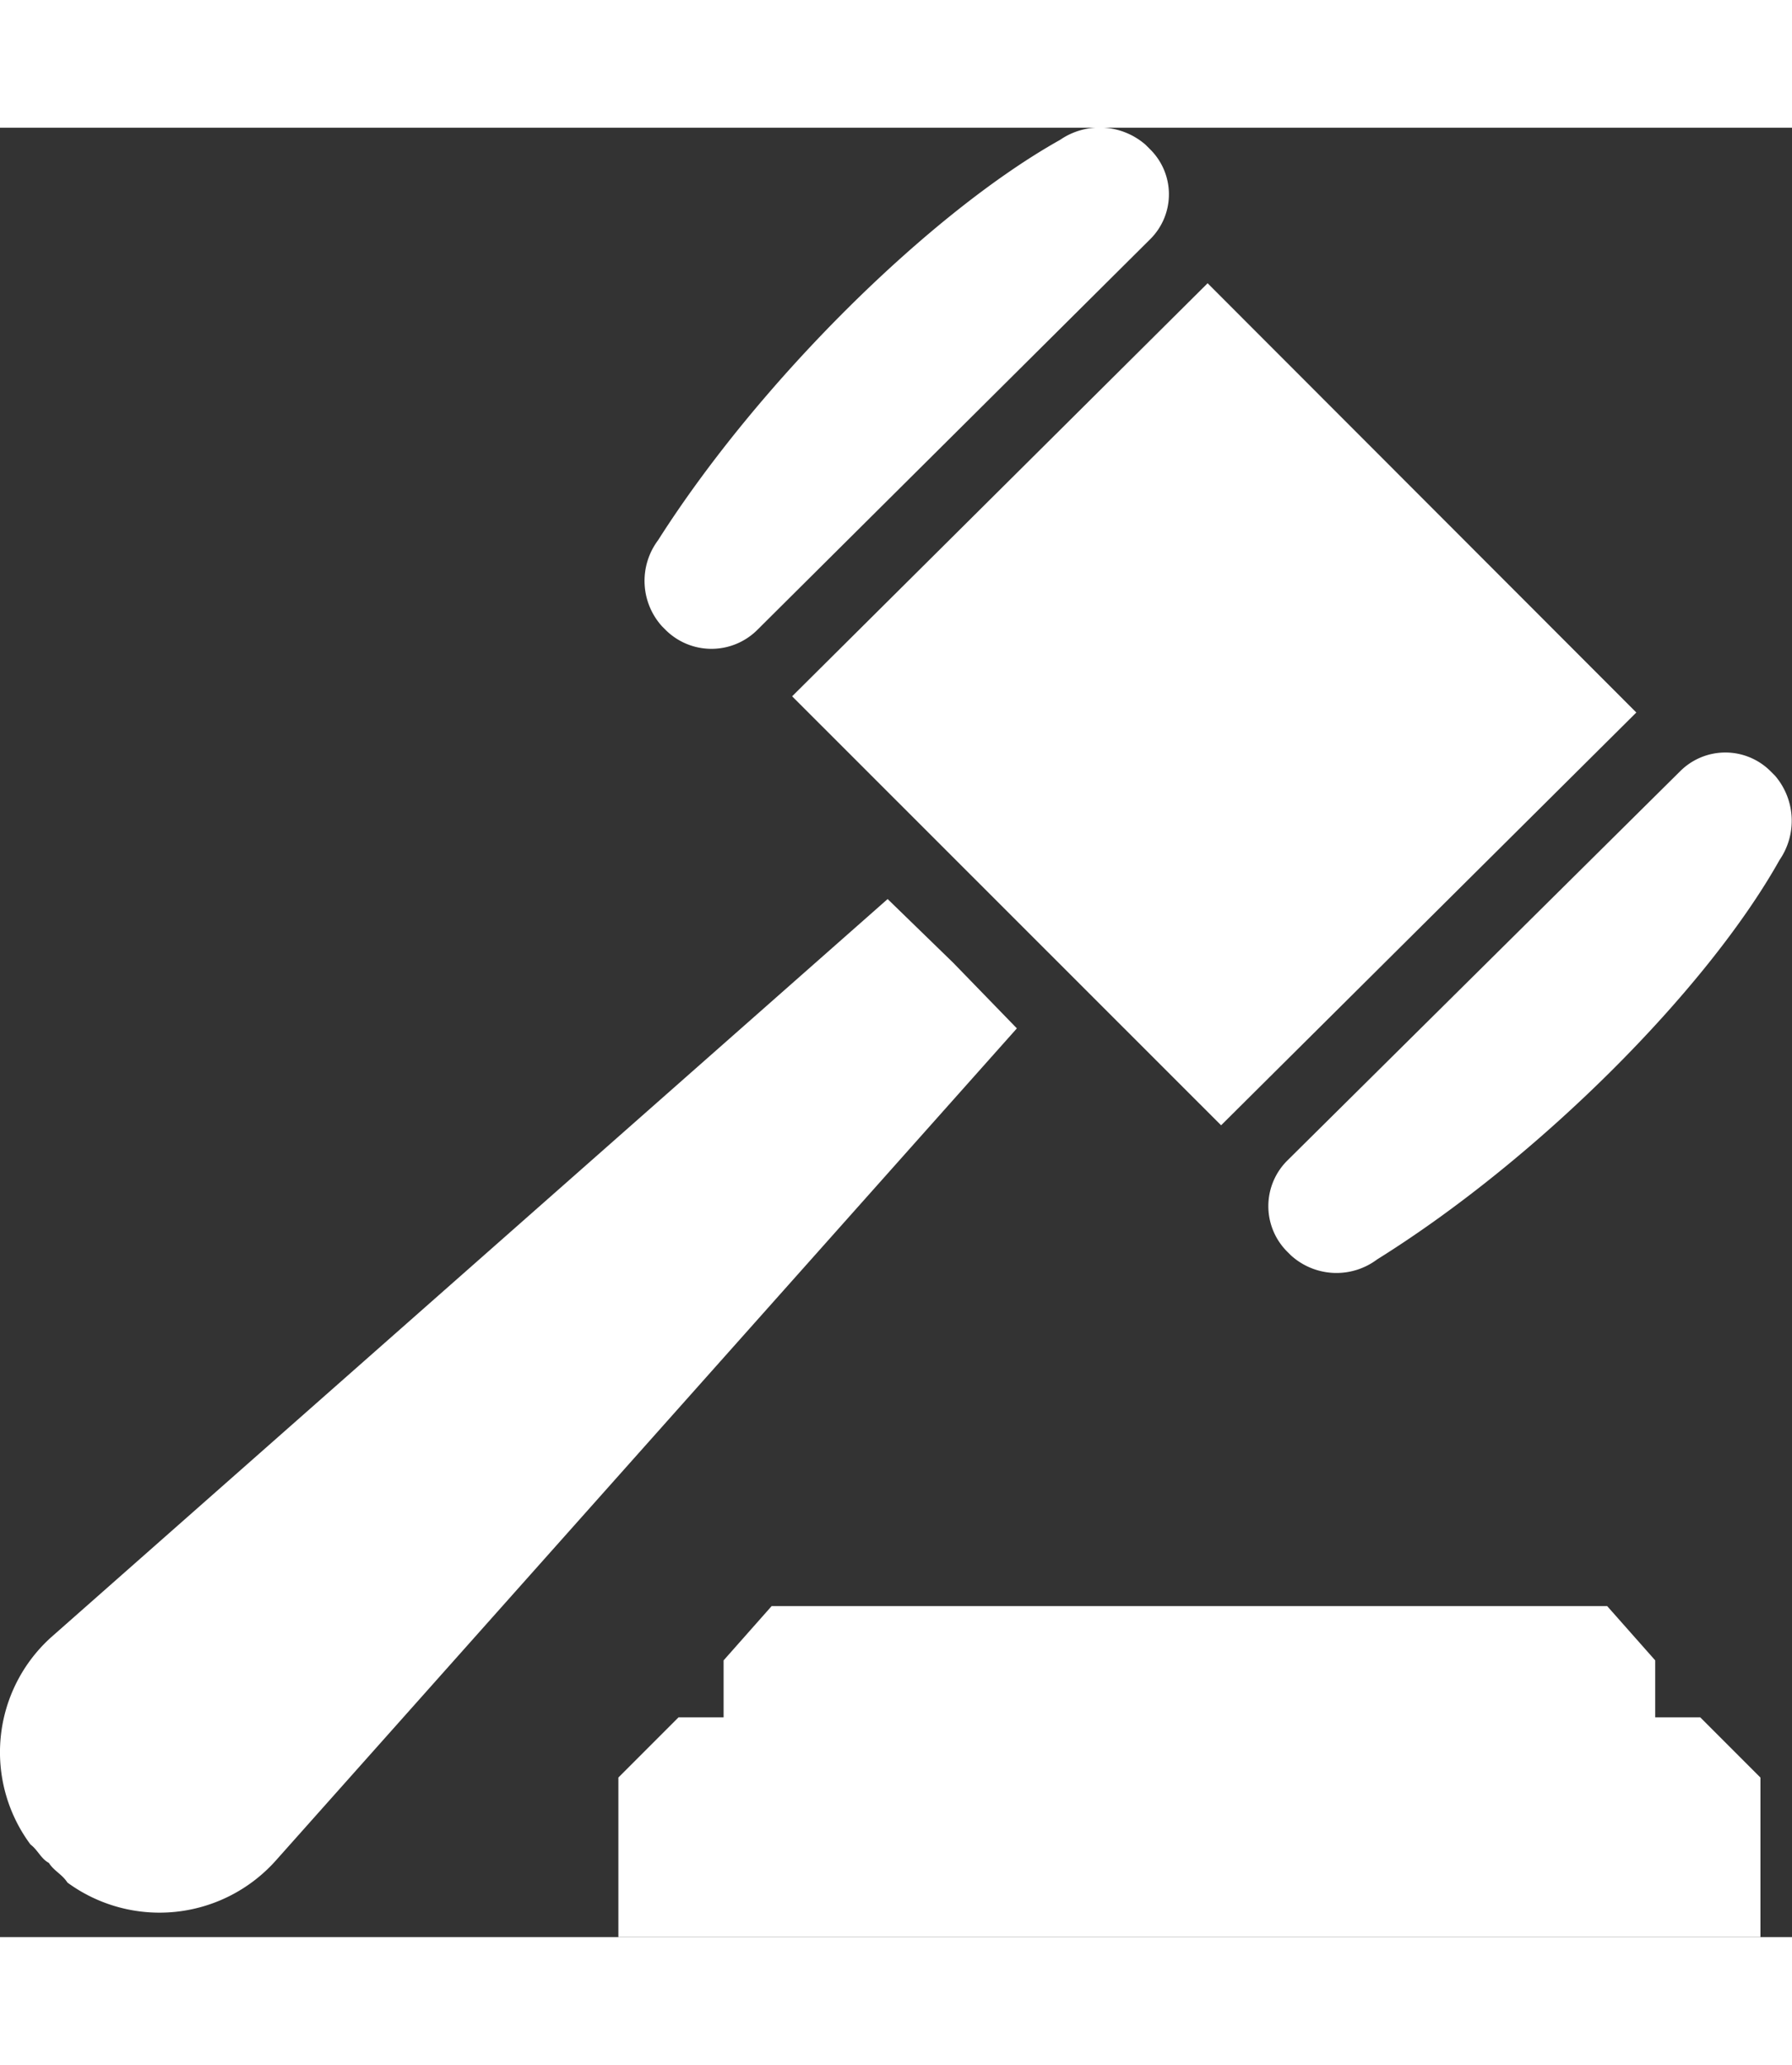 <svg xmlns="http://www.w3.org/2000/svg" width="66" height="76" viewBox="0 0 66.42 67.02"><rect x="0" y="0" width="66.42" height="67.02" fill="#333333" stroke="none"/><defs><style>.cls-1{fill:#fff;}</style></defs><g id="Layer_2" data-name="Layer 2"><g id="Layer_1-2" data-name="Layer 1"><polygon class="cls-1" points="29.36 21.06 44.76 5.76 60.65 21.66 45.26 36.95 29.36 21.06"/><path class="cls-1" d="M28.06,18.61a2.41,2.41,0,0,1-3.38,0l-.14-.14a2.51,2.51,0,0,1-.15-3.19C28.17,9.34,34.52,3.12,39.29.45a2.59,2.59,0,0,1,3.17.18l.17.17a2.34,2.34,0,0,1,0,3.33Z"/><path class="cls-1" d="M47.71,38.26a2.38,2.38,0,0,0,0,3.37l.13.13a2.51,2.51,0,0,0,3.2.16c6-3.74,12.23-10,14.92-14.8A2.56,2.56,0,0,0,65.79,24l-.17-.17a2.37,2.37,0,0,0-3.34,0Z"/><path class="cls-1" d="M1.81,64.27c-.29-.15-.41-.48-.68-.68a5.73,5.73,0,0,1,.77-7.68l31-27.34,2.43,2.36,2.36,2.43L10.2,64.21A5.78,5.78,0,0,1,2.5,65C2.3,64.69,2,64.57,1.81,64.27Z"/><polygon class="cls-1" points="28.6 54.76 26.82 56.77 26.82 58.88 25.15 58.88 22.92 61.11 22.92 67.02 65.25 67.02 65.25 61.11 63.02 58.88 61.35 58.88 61.35 56.77 59.57 54.76 28.6 54.76"/></g></g></svg>